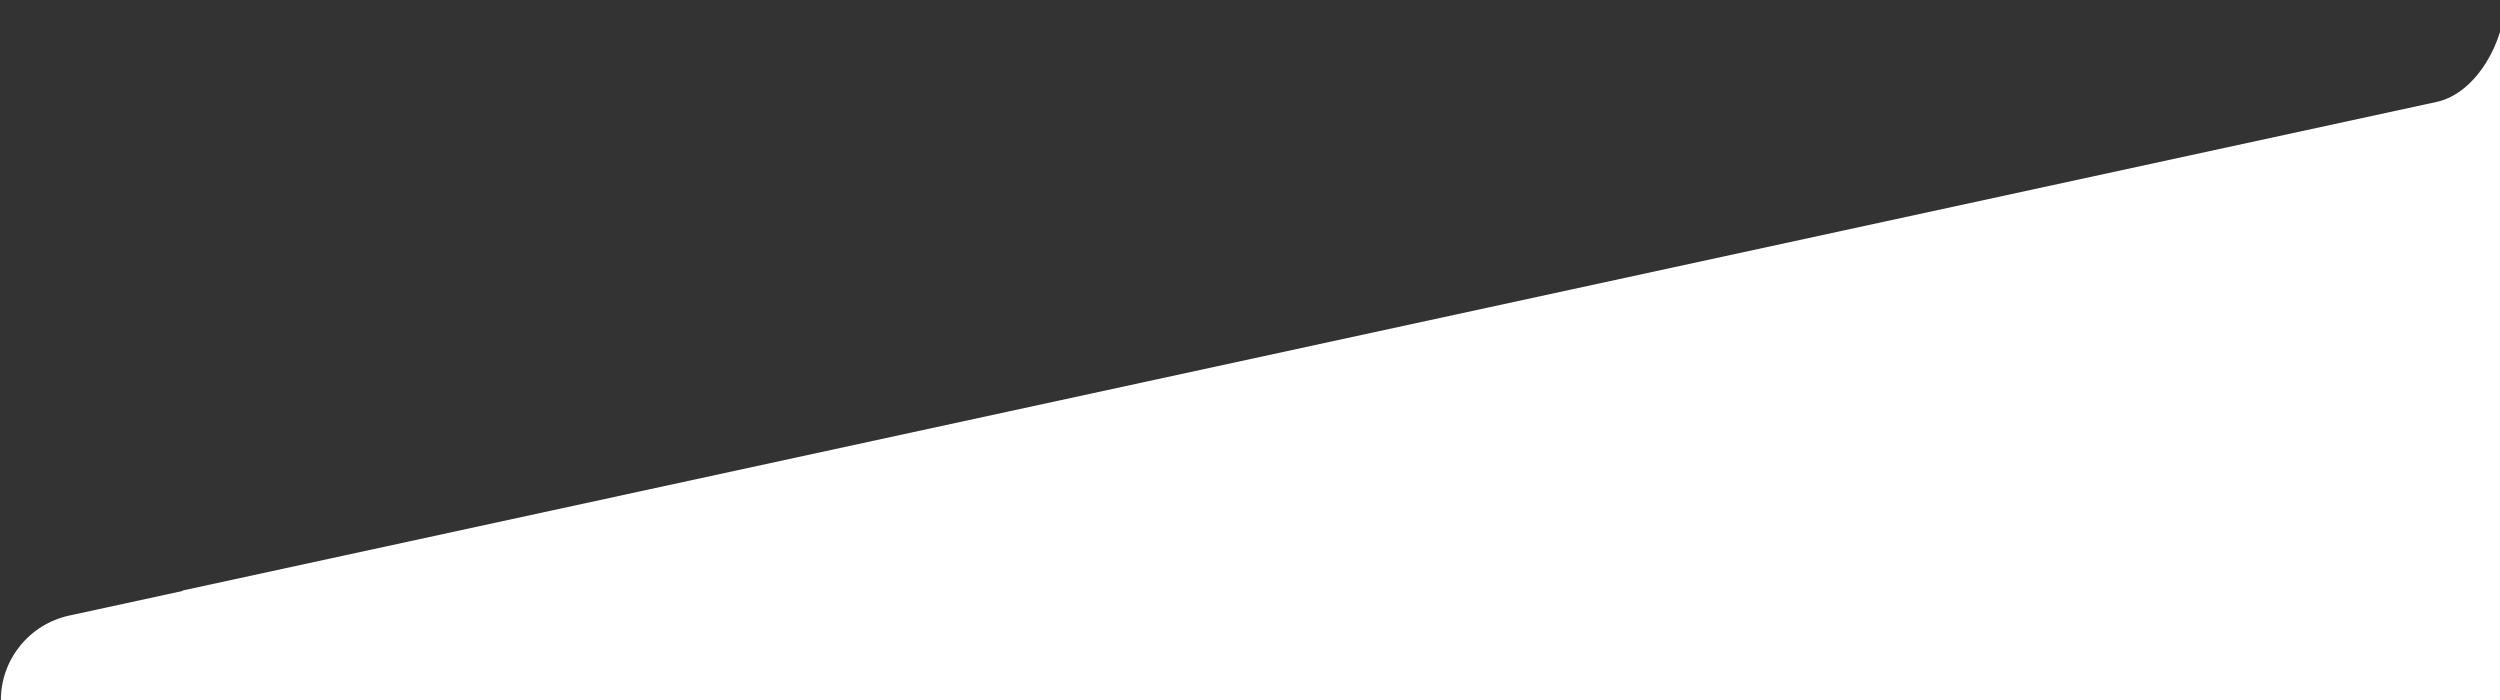 <svg width="1464" height="410" viewBox="0 0 1464 410" preserveAspectRatio="none" fill="none" xmlns="http://www.w3.org/2000/svg">
<rect x="0" y="0" width="1464" height="410" fill="#333333" stroke="none"/>
<path d="M0.509 410L1467 410L1467 -6.10352e-05C1467 23.846 1450.32 54.608 1426.92 59.679L107.248 345.736L106.693 346.131L40.587 360.461C17.193 365.532 0.509 386.154 0.509 410Z" fill="white"/>
</svg>
